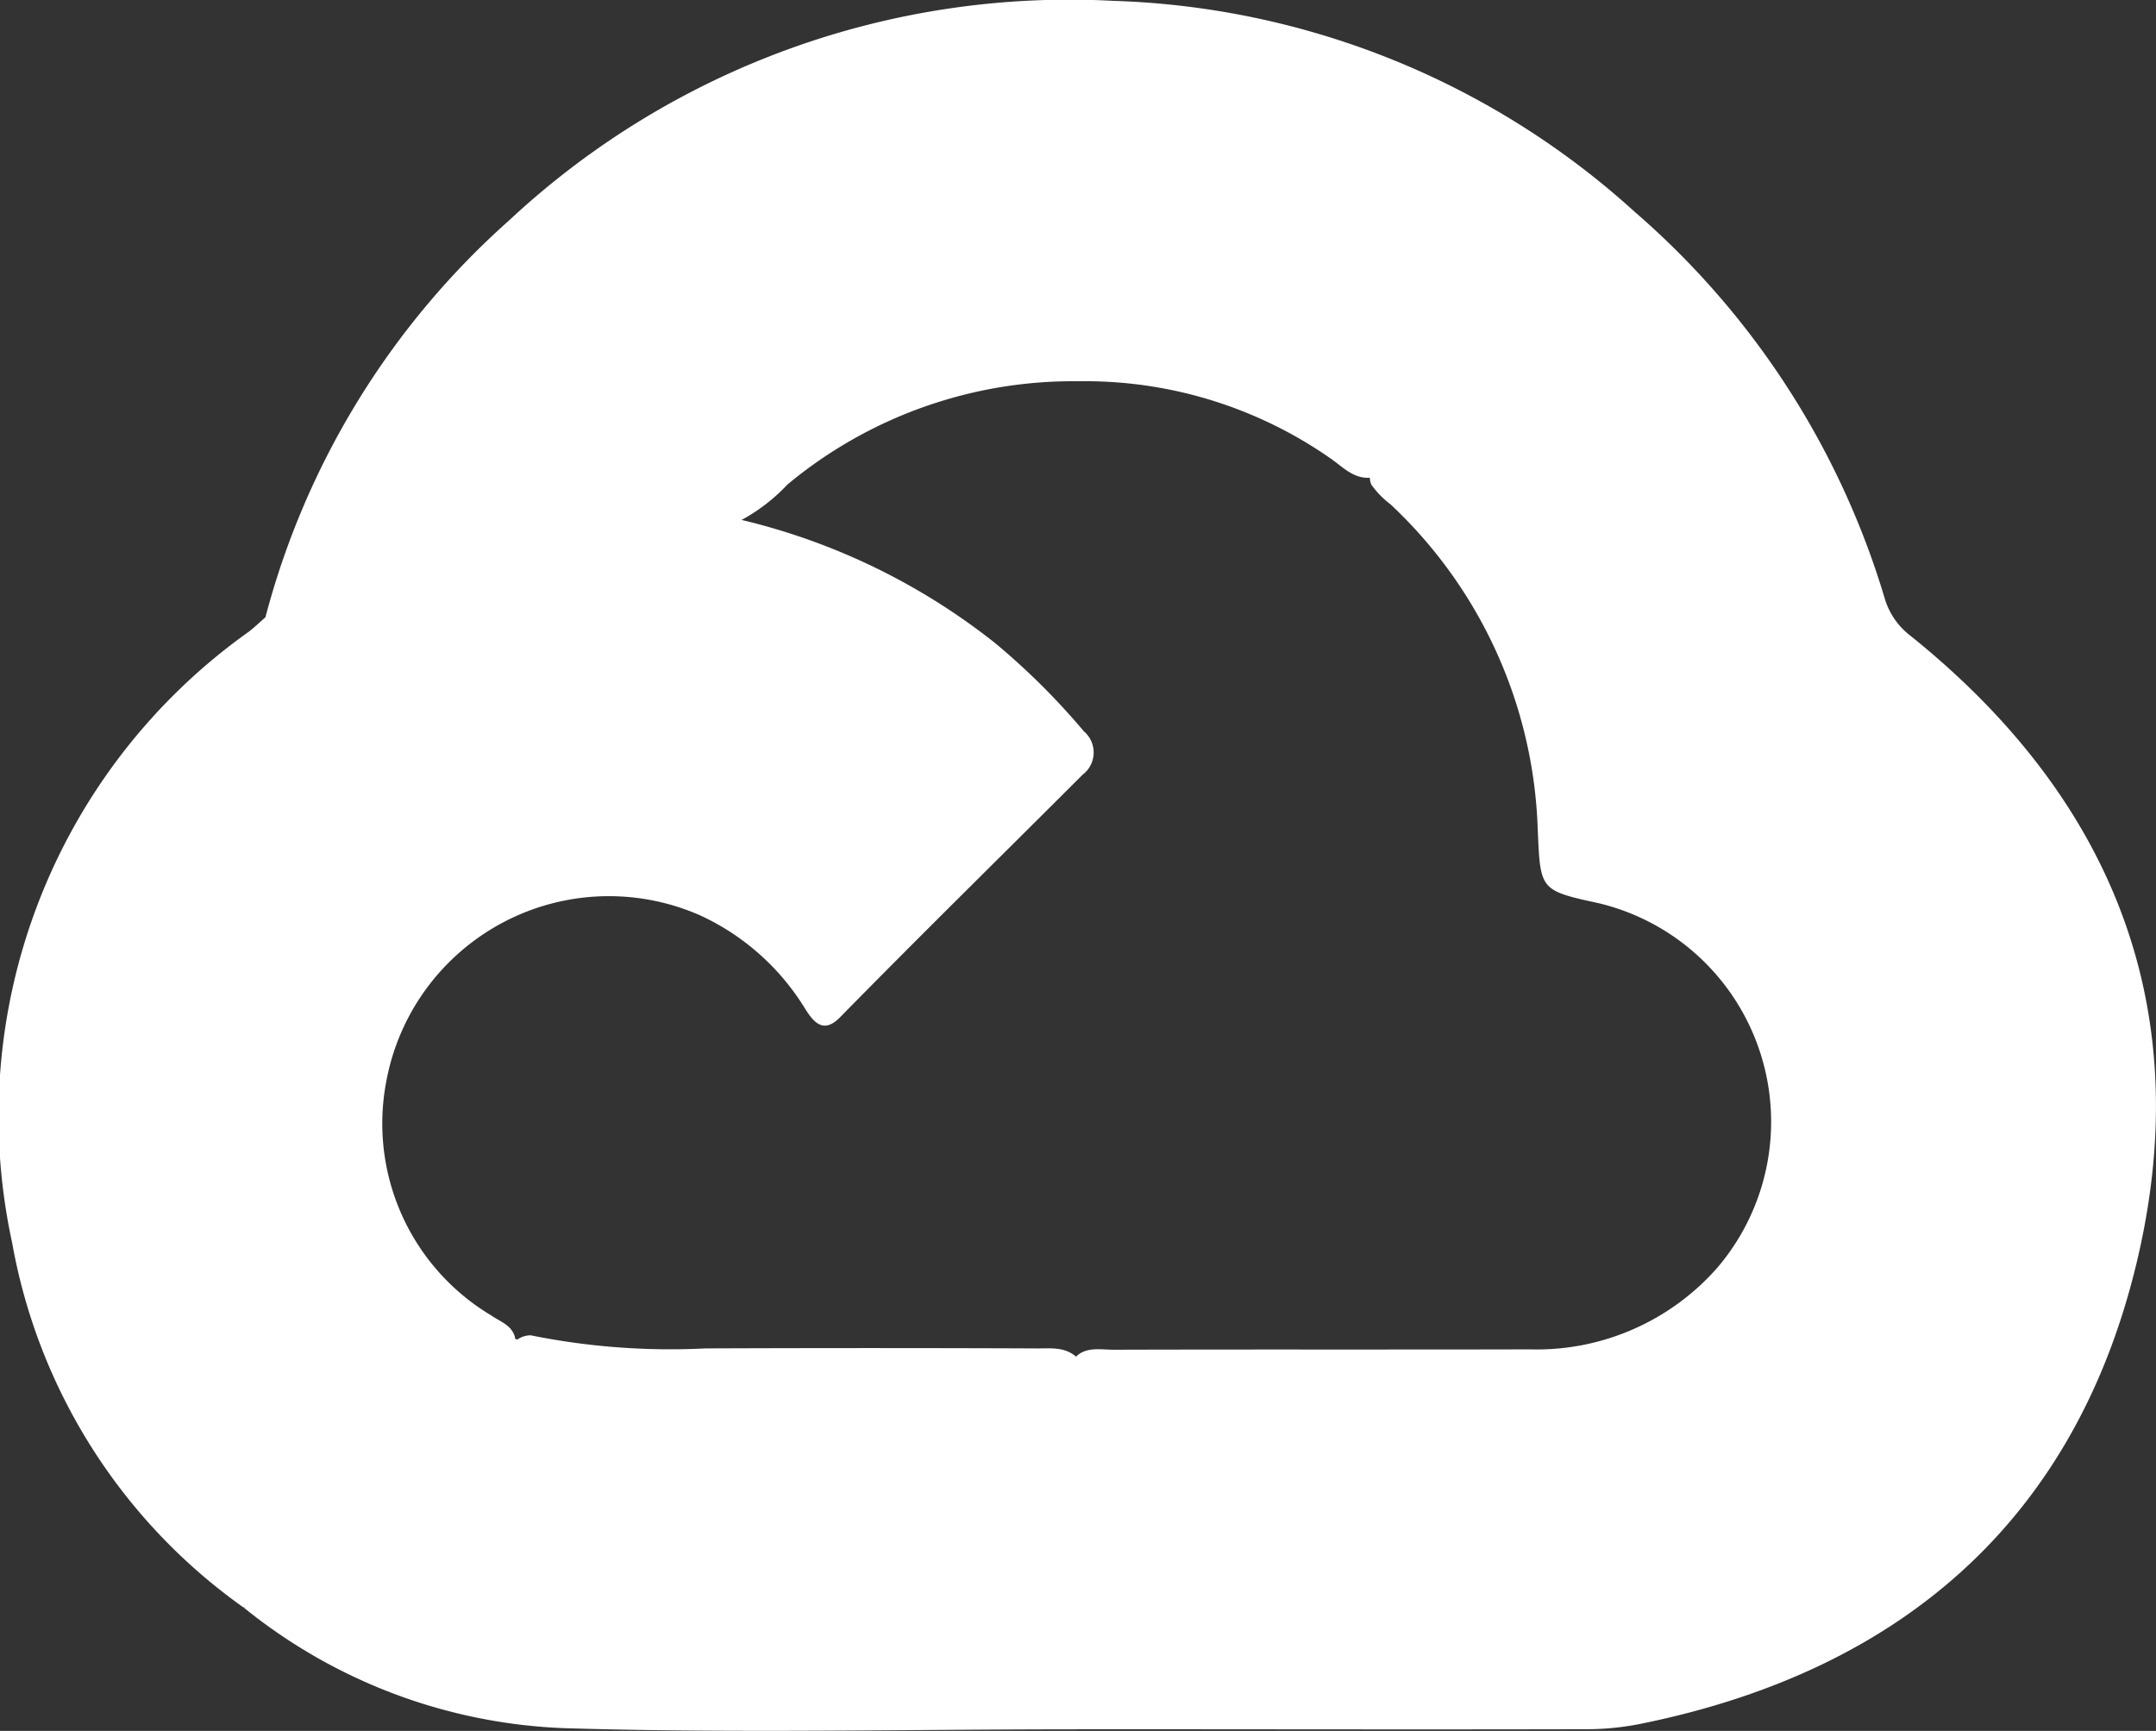 <svg xmlns="http://www.w3.org/2000/svg" width="36.19" height="29.051" viewBox="0 0 36.19 29.051"><rect x="0" y="0" width="36.19" height="29.051" fill="#333333" stroke="none"/><g id="Group_636" data-name="Group 636" transform="translate(-659.156 -468.564)"><path id="Path_2848" data-name="Path 2848" d="M859.914,506.69a13.794,13.794,0,0,1,4.173,6.462,1.222,1.222,0,0,0,.431.632c3.437,2.759,4.832,6.327,3.782,10.6-1.046,4.256-3.938,6.758-8.231,7.649a4.66,4.66,0,0,1-.929.106c-2.872.007-5.743,0-8.615,0a.616.616,0,0,1-.142-.477q-.012-2.654,0-5.308a1.055,1.055,0,0,1,.056-.366c.168-.293.461-.217.713-.218,2.325-.007,4.649,0,6.974-.006a4.039,4.039,0,0,0,3.156-1.373,3.773,3.773,0,0,0-1.987-6.114c-1.008-.219-.985-.22-1.031-1.266a7.812,7.812,0,0,0-2.469-5.429,1.517,1.517,0,0,1-.324-.333c-.084-.219.064-.353.193-.483q1.94-1.948,3.892-3.884A.5.5,0,0,1,859.914,506.69Z" transform="translate(-173.297 -34.552)" fill="#fff"></path><path id="Path_2849" data-name="Path 2849" d="M663.235,577.921a9.563,9.563,0,0,1-3.876-6.119,9.979,9.979,0,0,1,3.97-10.25c.1-.076.188-.162.281-.244a3.84,3.84,0,0,1,1.36-.876,10.7,10.7,0,0,1,6.489-.792,10.917,10.917,0,0,1,4.4,2.1,11.828,11.828,0,0,1,1.49,1.481.467.467,0,0,1-.022.73c-1.356,1.356-2.726,2.7-4.068,4.068-.274.28-.435.1-.584-.134a4.055,4.055,0,0,0-1.75-1.567,3.8,3.8,0,0,0-5.285,2.78,3.751,3.751,0,0,0,1.761,3.927c.15.105.345.162.4.367,0,.158-.118.249-.215.346q-2.034,2.031-4.072,4.059a.637.637,0,0,1-.149.111A.289.289,0,0,1,663.235,577.921Z" transform="translate(0 -82.383)" fill="#fff"></path><path id="Path_2850" data-name="Path 2850" d="M714.552,477.354c-.758-.052-1.512-.14-2.275-.141a9.978,9.978,0,0,0-5.226,1.513c-.119.072-.245.132-.369.2a13.5,13.5,0,0,1,4.09-6.662,13.785,13.785,0,0,1,10.137-3.686,13.643,13.643,0,0,1,8.779,3.561l-4.429,4.44c-.3.04-.489-.177-.7-.322a7.2,7.2,0,0,0-4.231-1.294,7.5,7.5,0,0,0-4.884,1.734A3.042,3.042,0,0,1,714.552,477.354Z" transform="translate(-43.071)" fill="#fff"></path><path id="Path_2851" data-name="Path 2851" d="M716.672,708.08q0,3.121,0,6.242c-2.856,0-5.714.068-8.567-.018a9.092,9.092,0,0,1-5.427-2.033l.039,0a2.639,2.639,0,0,0,.554-.5q1.875-1.863,3.746-3.729c.139-.138.249-.331.487-.333a11.81,11.81,0,0,0,2.933.22q2.763-.011,5.526,0C716.2,707.935,716.465,707.886,716.672,708.08Z" transform="translate(-39.44 -216.733)" fill="#fff"></path><path id="Path_2852" data-name="Path 2852" d="M707.582,708.1l.1.046q-1.26,1.281-2.52,2.561-.822.83-1.655,1.649c-.118.116-.21.282-.415.269.008-.124.113-.181.187-.255Q705.427,710.233,707.582,708.1Z" transform="translate(-39.814 -217.083)" fill="#fff"></path></g></svg>